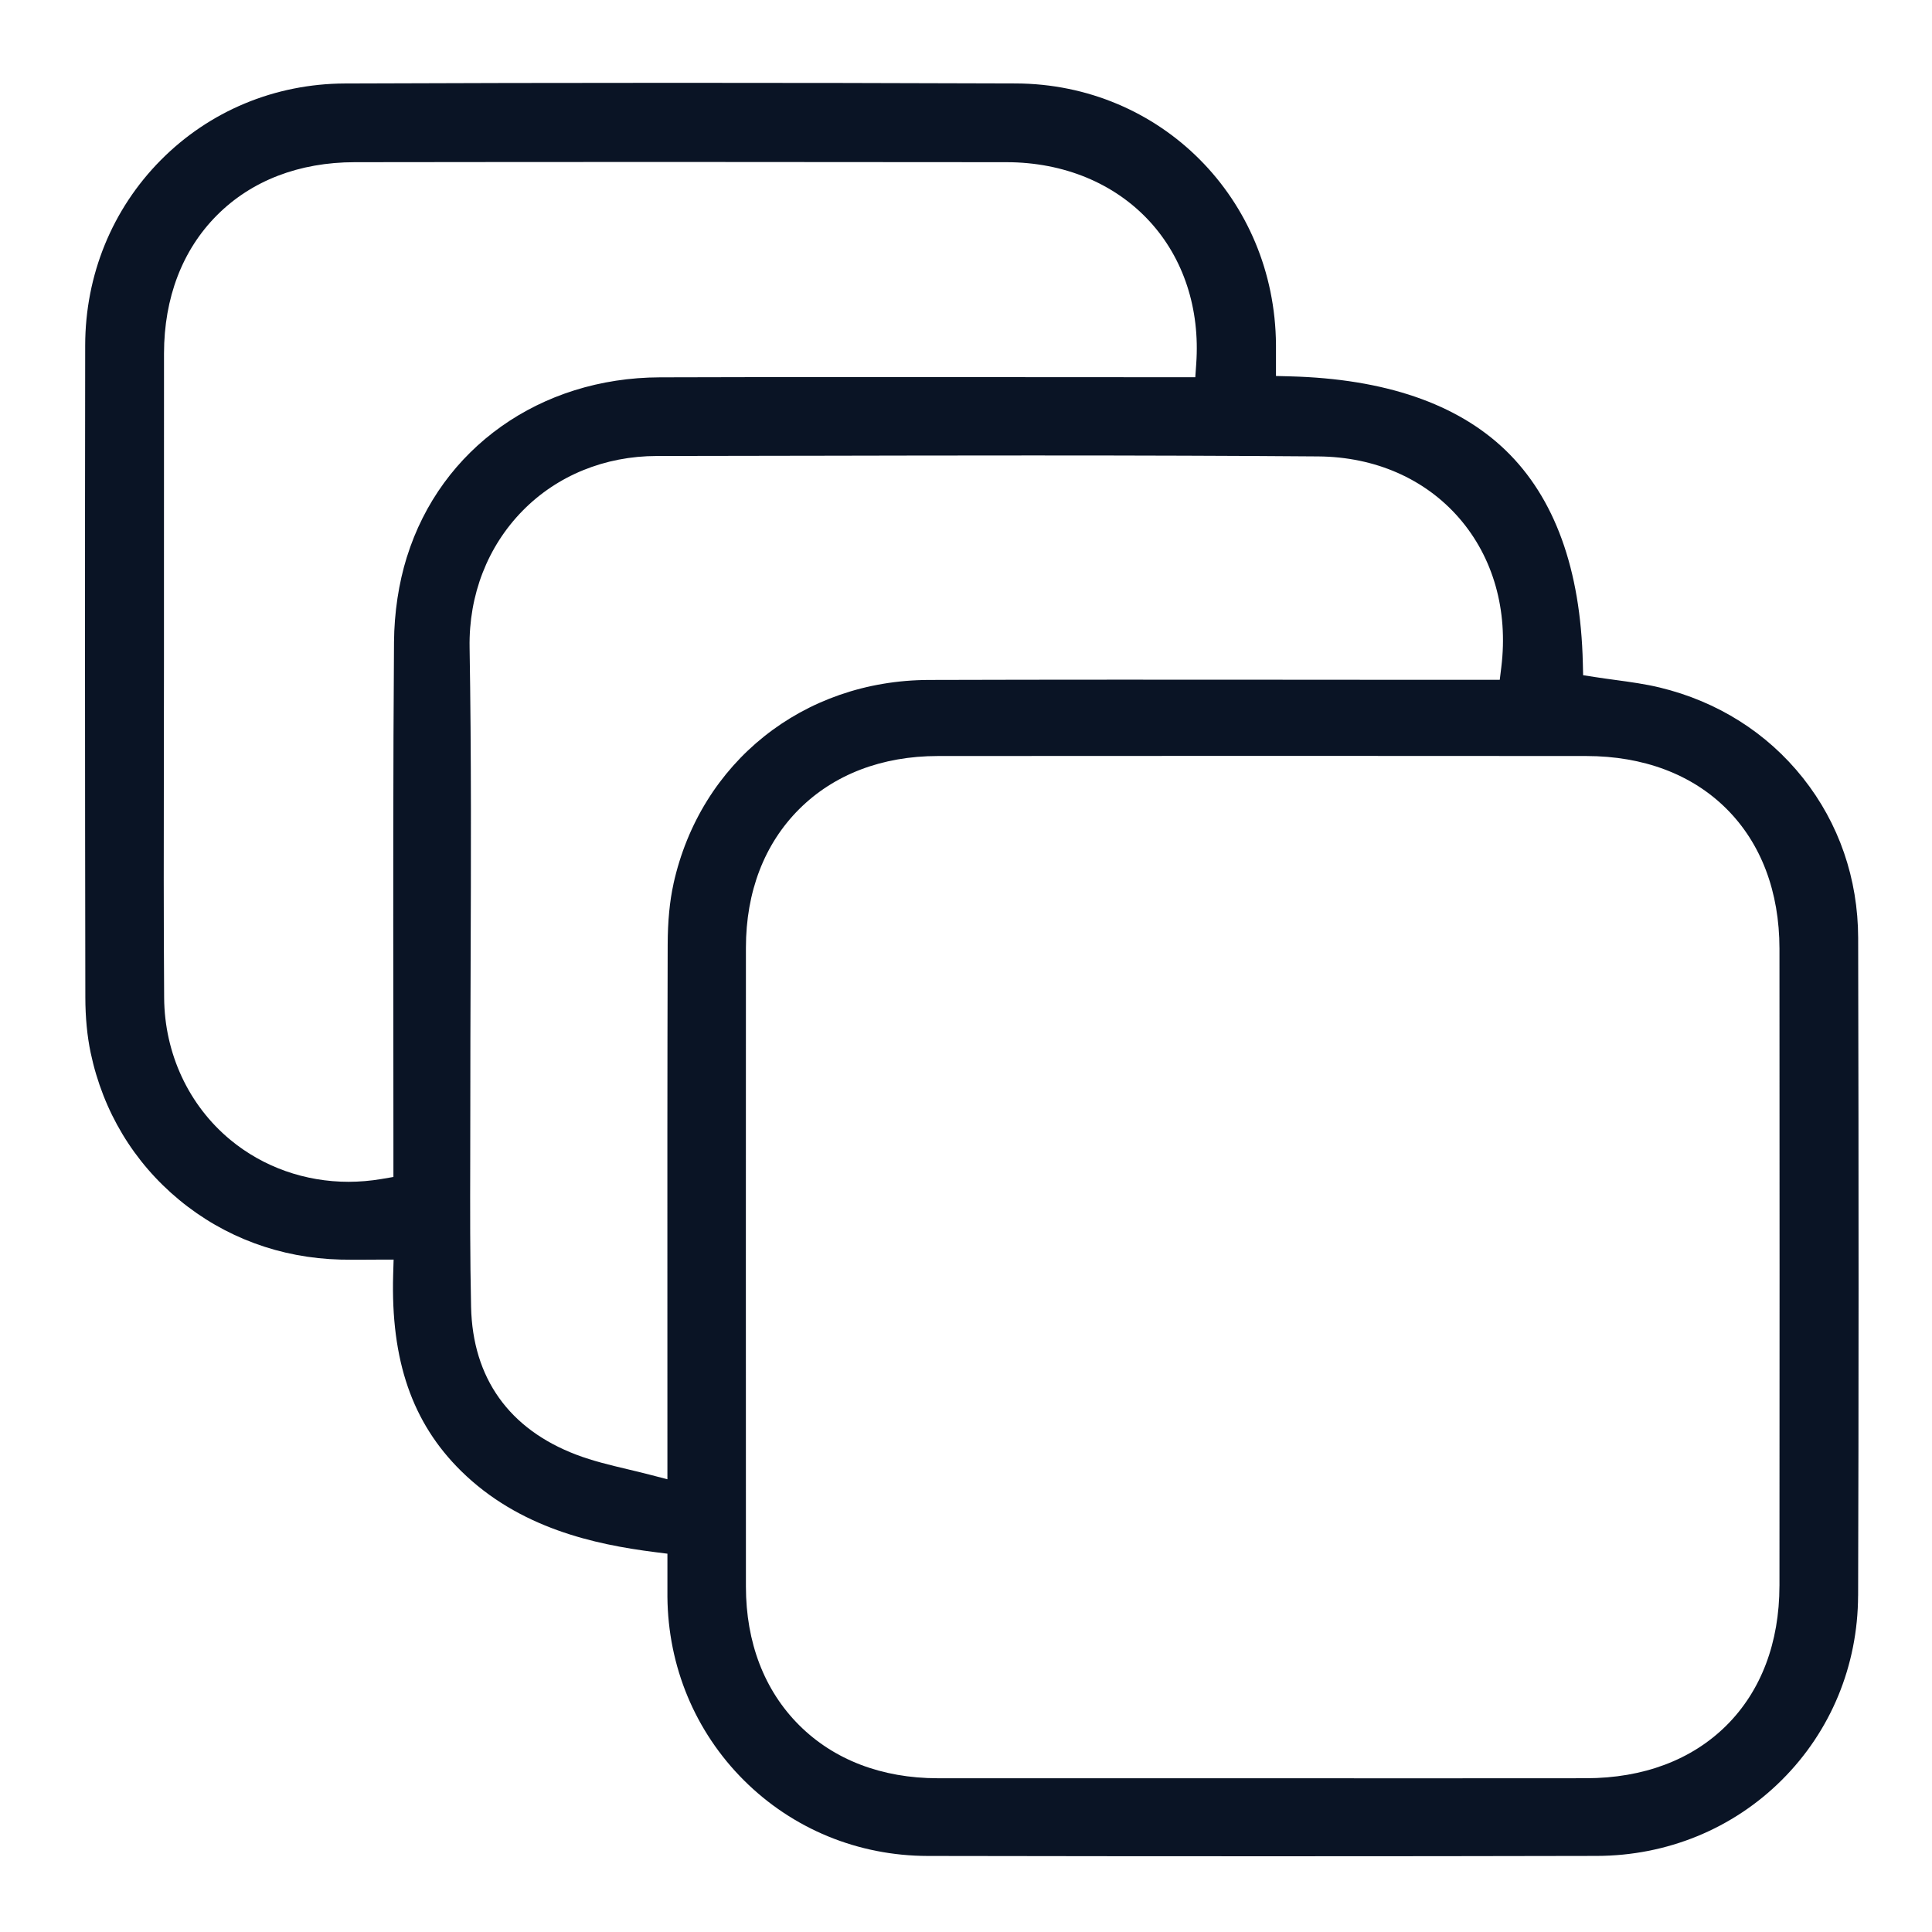 <?xml version="1.0" encoding="UTF-8"?><svg xmlns="http://www.w3.org/2000/svg" viewBox="0 0 1000 1000"><defs><style>.c{fill:#0a1425;}</style></defs><g id="a"><path class="c" d="M961.76,825.87c.31-100.99,.32-209.17,.02-340.4-.07-30.69-9.94-59.3-28.53-82.74-18.58-23.42-44.24-39.64-74.21-46.88-7.33-1.77-14.89-2.81-22.9-3.9-3.39-.46-6.9-.94-10.51-1.5l-6.21-.96-.15-6.28c-1.13-48.57-14.57-85.62-39.95-110.11-25.01-24.14-62.54-37.02-111.57-38.3l-7.31-.19v-9.79c.02-2.29,.02-4.34,0-6.39-.55-75.57-59.73-134.97-134.72-135.24-119.78-.43-236.59-.42-347.19,.02-36.27,.14-70.13,14.24-95.33,39.69-25.17,25.42-39.06,59.46-39.11,95.86-.15,107.06-.12,220.61,.08,337.49,.02,10.44,.95,20.09,2.76,28.68,6.41,30.33,22.25,56.65,45.8,76.12,23.54,19.45,52.45,30.13,83.6,30.91,4.71,.12,9.5,.08,14.12,.05,1.82-.01,3.66-.02,5.54-.03l7.74-.02-.23,7.74c-1.3,44.45,9.85,76.74,35.1,101.63,30.21,29.78,69.46,38.11,100.29,42.03l6.56,.83v11.46c-.02,3.72-.03,7.27,0,10.81,.3,36.13,14.37,69.88,39.61,95.04,25.26,25.17,59.05,39.08,95.15,39.14,62.14,.11,122.11,.16,178.24,.16,59.14,0,114.09-.06,168-.18,36.42-.08,70.44-14.03,95.79-39.27,25.36-25.25,39.39-59.16,39.5-95.49ZM210.6,288.27c-4.24,13.59-6.54,28.82-6.66,44.05-.48,65.03-.42,131.15-.35,195.08,.02,22.14,.04,44.28,.04,66.43v15.37l-6.24,1.06c-5.66,.96-11.34,1.43-16.96,1.44-22.45,0-44.09-7.56-61.18-21.7-21.59-17.87-34.09-44.66-34.29-73.5-.28-40.58-.22-81.83-.15-121.72v-.25c.03-17.7,.06-35.39,.06-53.09,0-13.06,0-26.13,0-39.19v-9.14c-.01-36.11-.02-73.45,.02-110.16,.03-28.84,9.5-53.57,27.38-71.51,17.88-17.95,42.54-27.45,71.3-27.49,56.49-.08,113.7-.11,170.05-.11s112.9,.04,167.36,.11c29.65,.04,55.95,10.92,74.07,30.64,17.56,19.11,26.13,45.29,24.12,73.69l-.49,6.97h-18.04c-25.83,0-51.66-.02-77.49-.04-59.34-.04-120.69-.08-181.59,.1-61.97,.19-113.37,36.68-130.94,92.96Zm138.01,169.19c-1.99,9-2.98,19.29-3.02,31.49-.19,64.95-.17,130.68-.15,194.24h0c0,20.18,.01,40.36,.01,60.54v21.93l-9.38-2.43c-3.8-.98-7.54-1.88-11.17-2.74l-.1-.02c-9.22-2.2-17.93-4.28-26.41-7.49-34.89-13.23-53.75-39.69-54.56-76.52-.56-25.41-.5-51.22-.44-76.18v-.12c.02-8.64,.04-17.29,.04-25.93-.01-24.42,.08-49.24,.16-73.25v-.67c.2-54.18,.4-110.18-.53-165.21-.46-27.13,9.29-52.26,27.47-70.77,17.9-18.22,42.56-28.28,69.45-28.31,23.96-.03,47.93-.07,71.9-.12h3.42c38.78-.08,78.88-.16,118.95-.16,57.14,0,104.21,.16,148.1,.5,29.35,.23,55.24,11.56,72.9,31.91,17.67,20.37,25.43,47.76,21.83,77.13l-.81,6.59h-16.39c-20.45,.02-40.92,0-61.38-.02l-22.24-.02c-64.01-.04-130.19-.09-195.47,.11-65.12,.2-118.25,42.61-132.2,105.53Zm572.43,363.32c-.02,29.47-9.51,54.47-27.44,72.32-17.92,17.83-43.04,27.28-72.65,27.31-21.67,.03-43.56,.03-65.29,.03-16.21,0-32.34,0-48.23,0h-3.2c-17.18,0-34.37-.01-51.55-.01h-53.67c-37.88,.01-75.76,.02-113.64-.01-28.96-.03-53.77-9.54-71.76-27.51-17.99-17.97-27.51-42.75-27.52-71.67-.04-109.31-.04-220.58,0-330.72,.01-28.93,9.54-53.72,27.55-71.7,18.01-17.97,42.85-27.49,71.83-27.51,120.95-.09,230.72-.09,335.59,0,29.58,.03,54.68,9.48,72.58,27.33,17.91,17.86,27.39,42.89,27.41,72.39,.07,114.06,.07,225,0,329.75Z"/></g><g id="b"/></svg>
